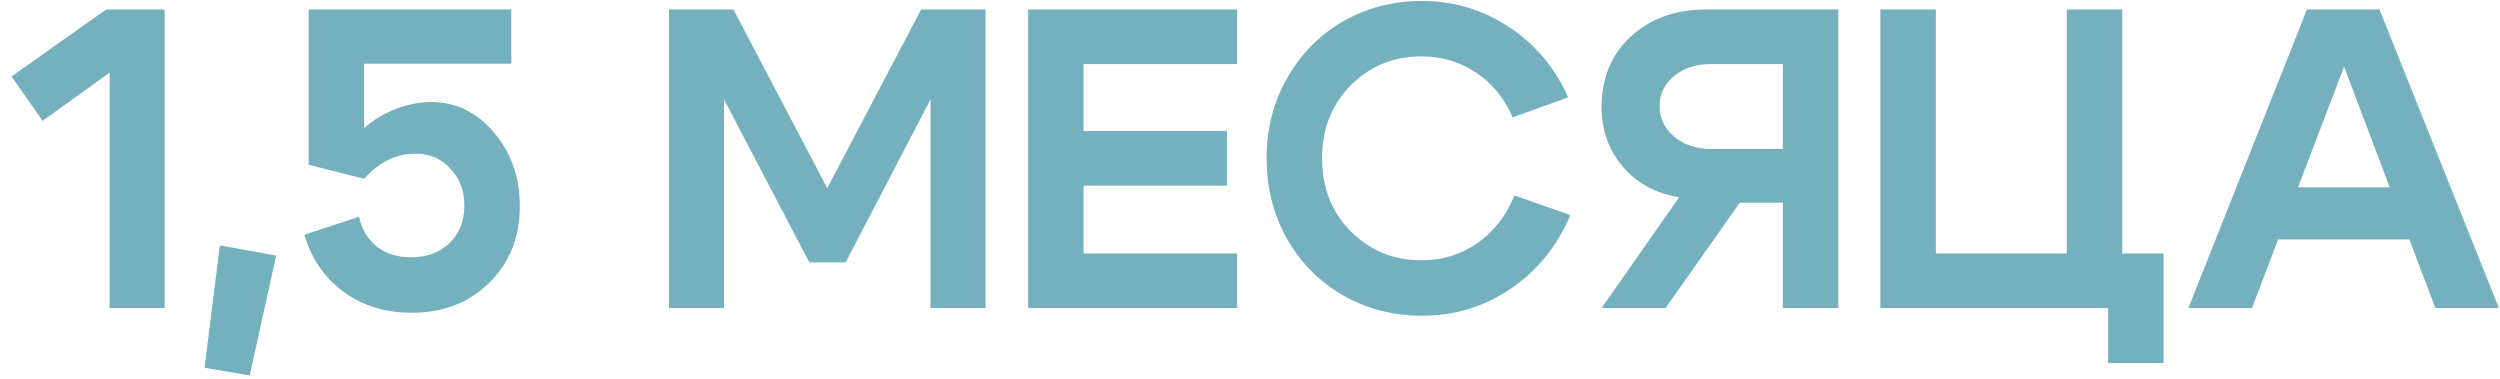 <?xml version="1.0" encoding="UTF-8"?> <svg xmlns="http://www.w3.org/2000/svg" width="211" height="32" viewBox="0 0 211 32" fill="none"><path d="M13.896 0.8V26H9.252V6.128L3.6 10.196L0.972 6.452L8.964 0.8H13.896ZM18.556 20.708L23.308 21.572L21.076 31.688L17.26 31.04L18.556 20.708ZM30.732 10.808C31.524 10.112 32.424 9.572 33.432 9.188C34.44 8.804 35.424 8.612 36.384 8.612C38.472 8.612 40.236 9.464 41.676 11.168C43.14 12.872 43.872 14.948 43.872 17.396C43.872 20.036 43.008 22.196 41.28 23.876C39.576 25.556 37.392 26.396 34.728 26.396C32.52 26.396 30.612 25.808 29.004 24.632C27.396 23.456 26.292 21.848 25.692 19.808L30.3 18.296C30.54 19.376 31.044 20.216 31.812 20.816C32.604 21.416 33.564 21.716 34.692 21.716C36.012 21.716 37.092 21.32 37.932 20.528C38.772 19.712 39.192 18.656 39.192 17.36C39.192 16.088 38.796 15.044 38.004 14.228C37.236 13.388 36.264 12.968 35.088 12.968C33.456 12.968 32.004 13.676 30.732 15.092L26.052 13.904V0.8H43.152V5.372H30.732V10.808ZM56.465 26V0.8H61.901L69.821 15.884L77.741 0.8H83.177V26H78.533V8.396L71.369 22.148H68.309L61.109 8.396V26H56.465ZM91.455 11.06H103.551V15.668H91.455V21.392H104.415V26H86.775V0.8H104.415V5.408H91.455V11.06ZM108.631 20.168C107.479 18.128 106.903 15.86 106.903 13.364C106.903 10.868 107.479 8.612 108.631 6.596C109.783 4.556 111.355 2.96 113.347 1.808C115.363 0.656 117.583 0.08 120.007 0.08C122.695 0.08 125.143 0.812 127.351 2.276C129.559 3.716 131.227 5.696 132.355 8.216L127.675 9.908C126.979 8.3 125.947 7.04 124.579 6.128C123.211 5.216 121.675 4.76 119.971 4.76C117.619 4.76 115.627 5.576 113.995 7.208C112.387 8.84 111.583 10.892 111.583 13.364C111.583 15.836 112.387 17.888 113.995 19.52C115.627 21.152 117.619 21.968 119.971 21.968C121.723 21.968 123.295 21.488 124.687 20.528C126.079 19.544 127.123 18.2 127.819 16.496L132.535 18.152C131.431 20.768 129.751 22.844 127.495 24.38C125.263 25.892 122.767 26.648 120.007 26.648C117.583 26.648 115.363 26.072 113.347 24.92C111.355 23.768 109.783 22.184 108.631 20.168ZM144.39 5.408C143.142 5.408 142.11 5.744 141.294 6.416C140.478 7.088 140.07 7.928 140.07 8.936C140.07 9.968 140.478 10.832 141.294 11.528C142.134 12.224 143.166 12.572 144.39 12.572H150.474V5.408H144.39ZM141.726 16.64C139.806 16.352 138.234 15.512 137.01 14.12C135.786 12.704 135.174 11.012 135.174 9.044C135.174 6.572 136.002 4.58 137.658 3.068C139.314 1.556 141.438 0.8 144.03 0.8H155.154V26H150.474V17.108H146.838L140.574 26H135.174L141.726 16.64ZM179.117 21.392H182.609V30.644H177.929V26H158.705V0.8H163.385V21.392H174.437V0.8H179.117V21.392ZM190.784 15.812H204.896V20.204H190.784V15.812ZM190.064 26H184.7L194.708 0.8H200.828L210.908 26H205.544L197.84 5.624L190.064 26Z" fill="#74B0BE"></path></svg> 